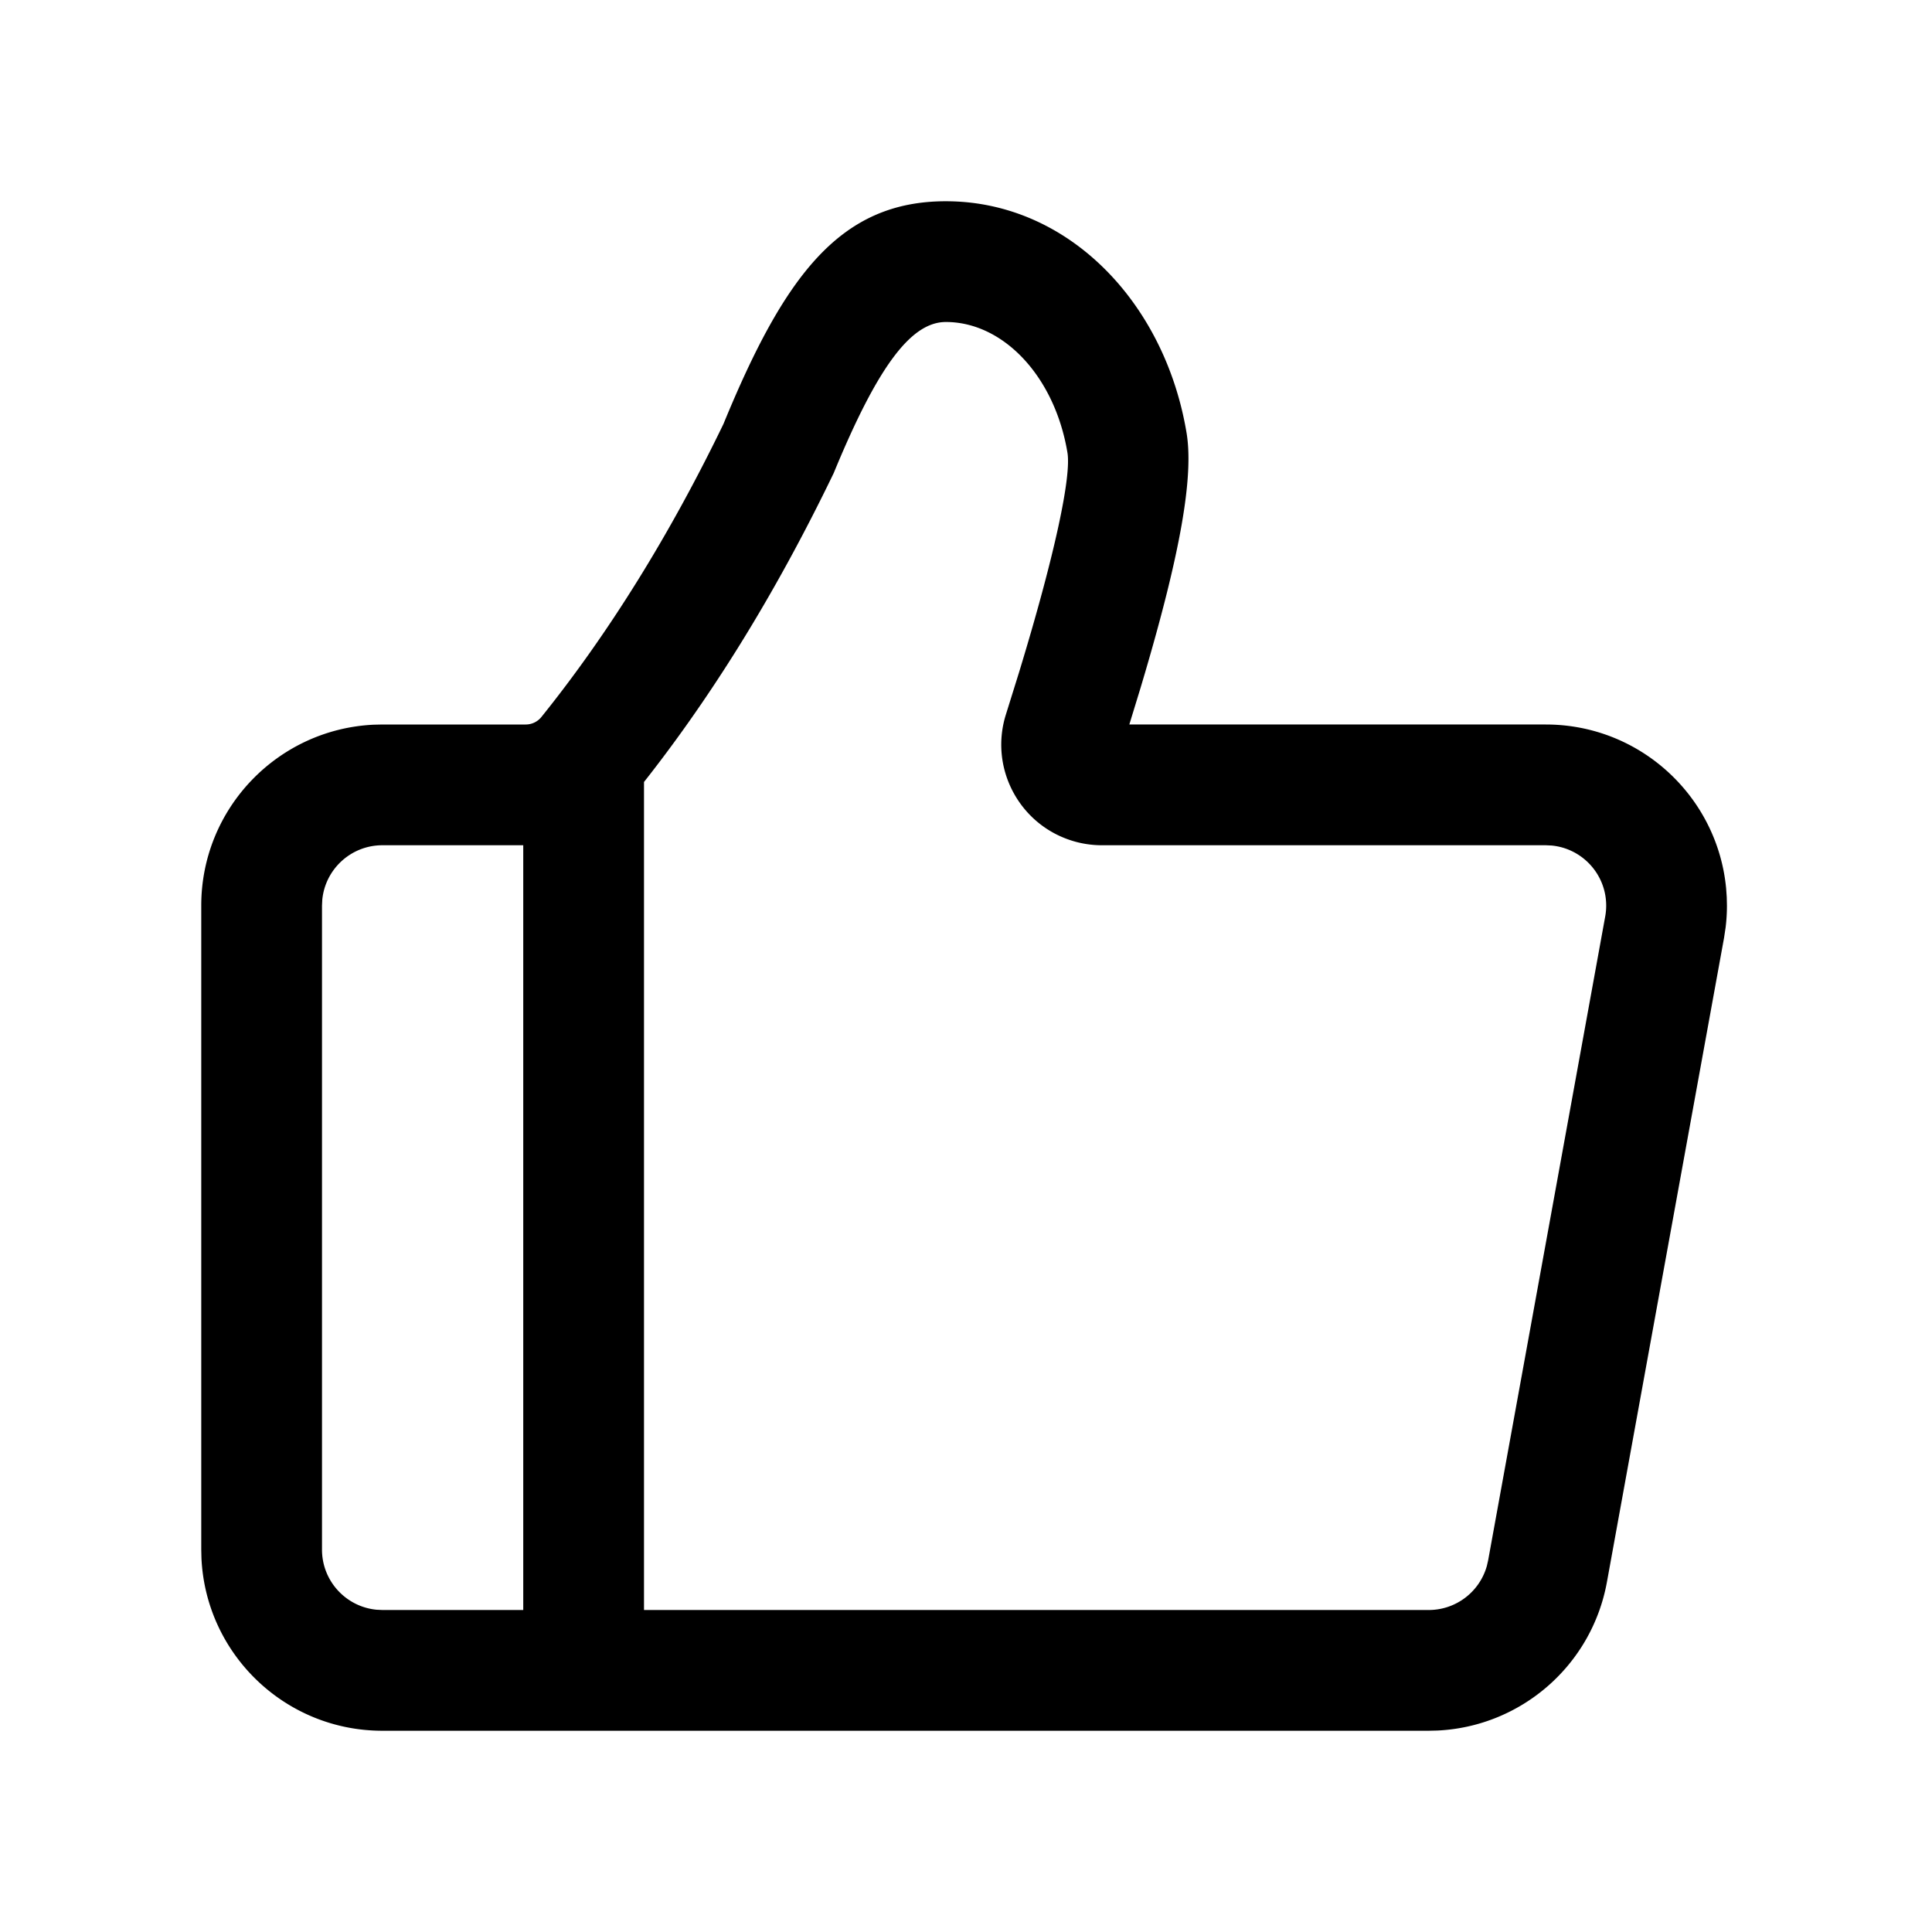<?xml version="1.0" standalone="no"?><!DOCTYPE svg PUBLIC "-//W3C//DTD SVG 1.1//EN" "http://www.w3.org/Graphics/SVG/1.1/DTD/svg11.dtd"><svg t="1641544795206" class="icon" viewBox="0 0 1024 1024" version="1.1" xmlns="http://www.w3.org/2000/svg" p-id="15748" width="48" height="48" xmlns:xlink="http://www.w3.org/1999/xlink"><defs><style type="text/css"></style></defs><path d="M501.333 106.667c64.718 0 116.036 53.567 127.565 122.739 3.902 23.413-3.54 64.317-22.1 127.477l-2.378 8.011-5.85 19.085 220.744 0.021c49.944 0 90.98 38.139 95.573 86.881l0.323 4.6 0.104 4.519a96 96 0 0 1-0.689 11.482l-0.86 5.691-62.06 341.333c-8.023 44.126-45.44 76.601-89.835 78.718l-4.616 0.11H202.667c-51.505 0-93.536-40.56-95.896-91.482l-0.104-4.519V480c0-51.504 40.56-93.536 91.48-95.896l4.52-0.104h75.975c3.23 0 6.287-1.464 8.312-3.98 35.773-44.464 68.215-96.806 96.501-155.325 32.57-79.28 62.152-118.028 117.878-118.028zM277.333 448h-74.666c-16.634 0-30.303 12.69-31.854 28.918l-0.146 3.082v341.333c0 16.634 12.69 30.303 28.918 31.854l3.082 0.146h74.666V448z m224-277.333c-18.332 0-35.998 23.14-59.455 80.089-31.105 64.496-66.109 120.97-105.06 169.382l4.515-5.76v438.955h415.92c14.435 0 26.941-9.634 30.794-23.29l0.69-2.985 62.061-341.334a32 32 0 0 0 0.516-5.724c0-16.634-12.69-30.303-28.918-31.854l-3.082-0.146h-235.28a53.334 53.334 0 0 1-16.186-2.515c-28.067-8.94-43.573-38.94-34.632-67.004l6.839-21.923c19.312-63.3 27.788-104.188 25.714-116.63-6.78-40.684-34.158-69.261-64.436-69.261z" p-id="15749"></path></svg>